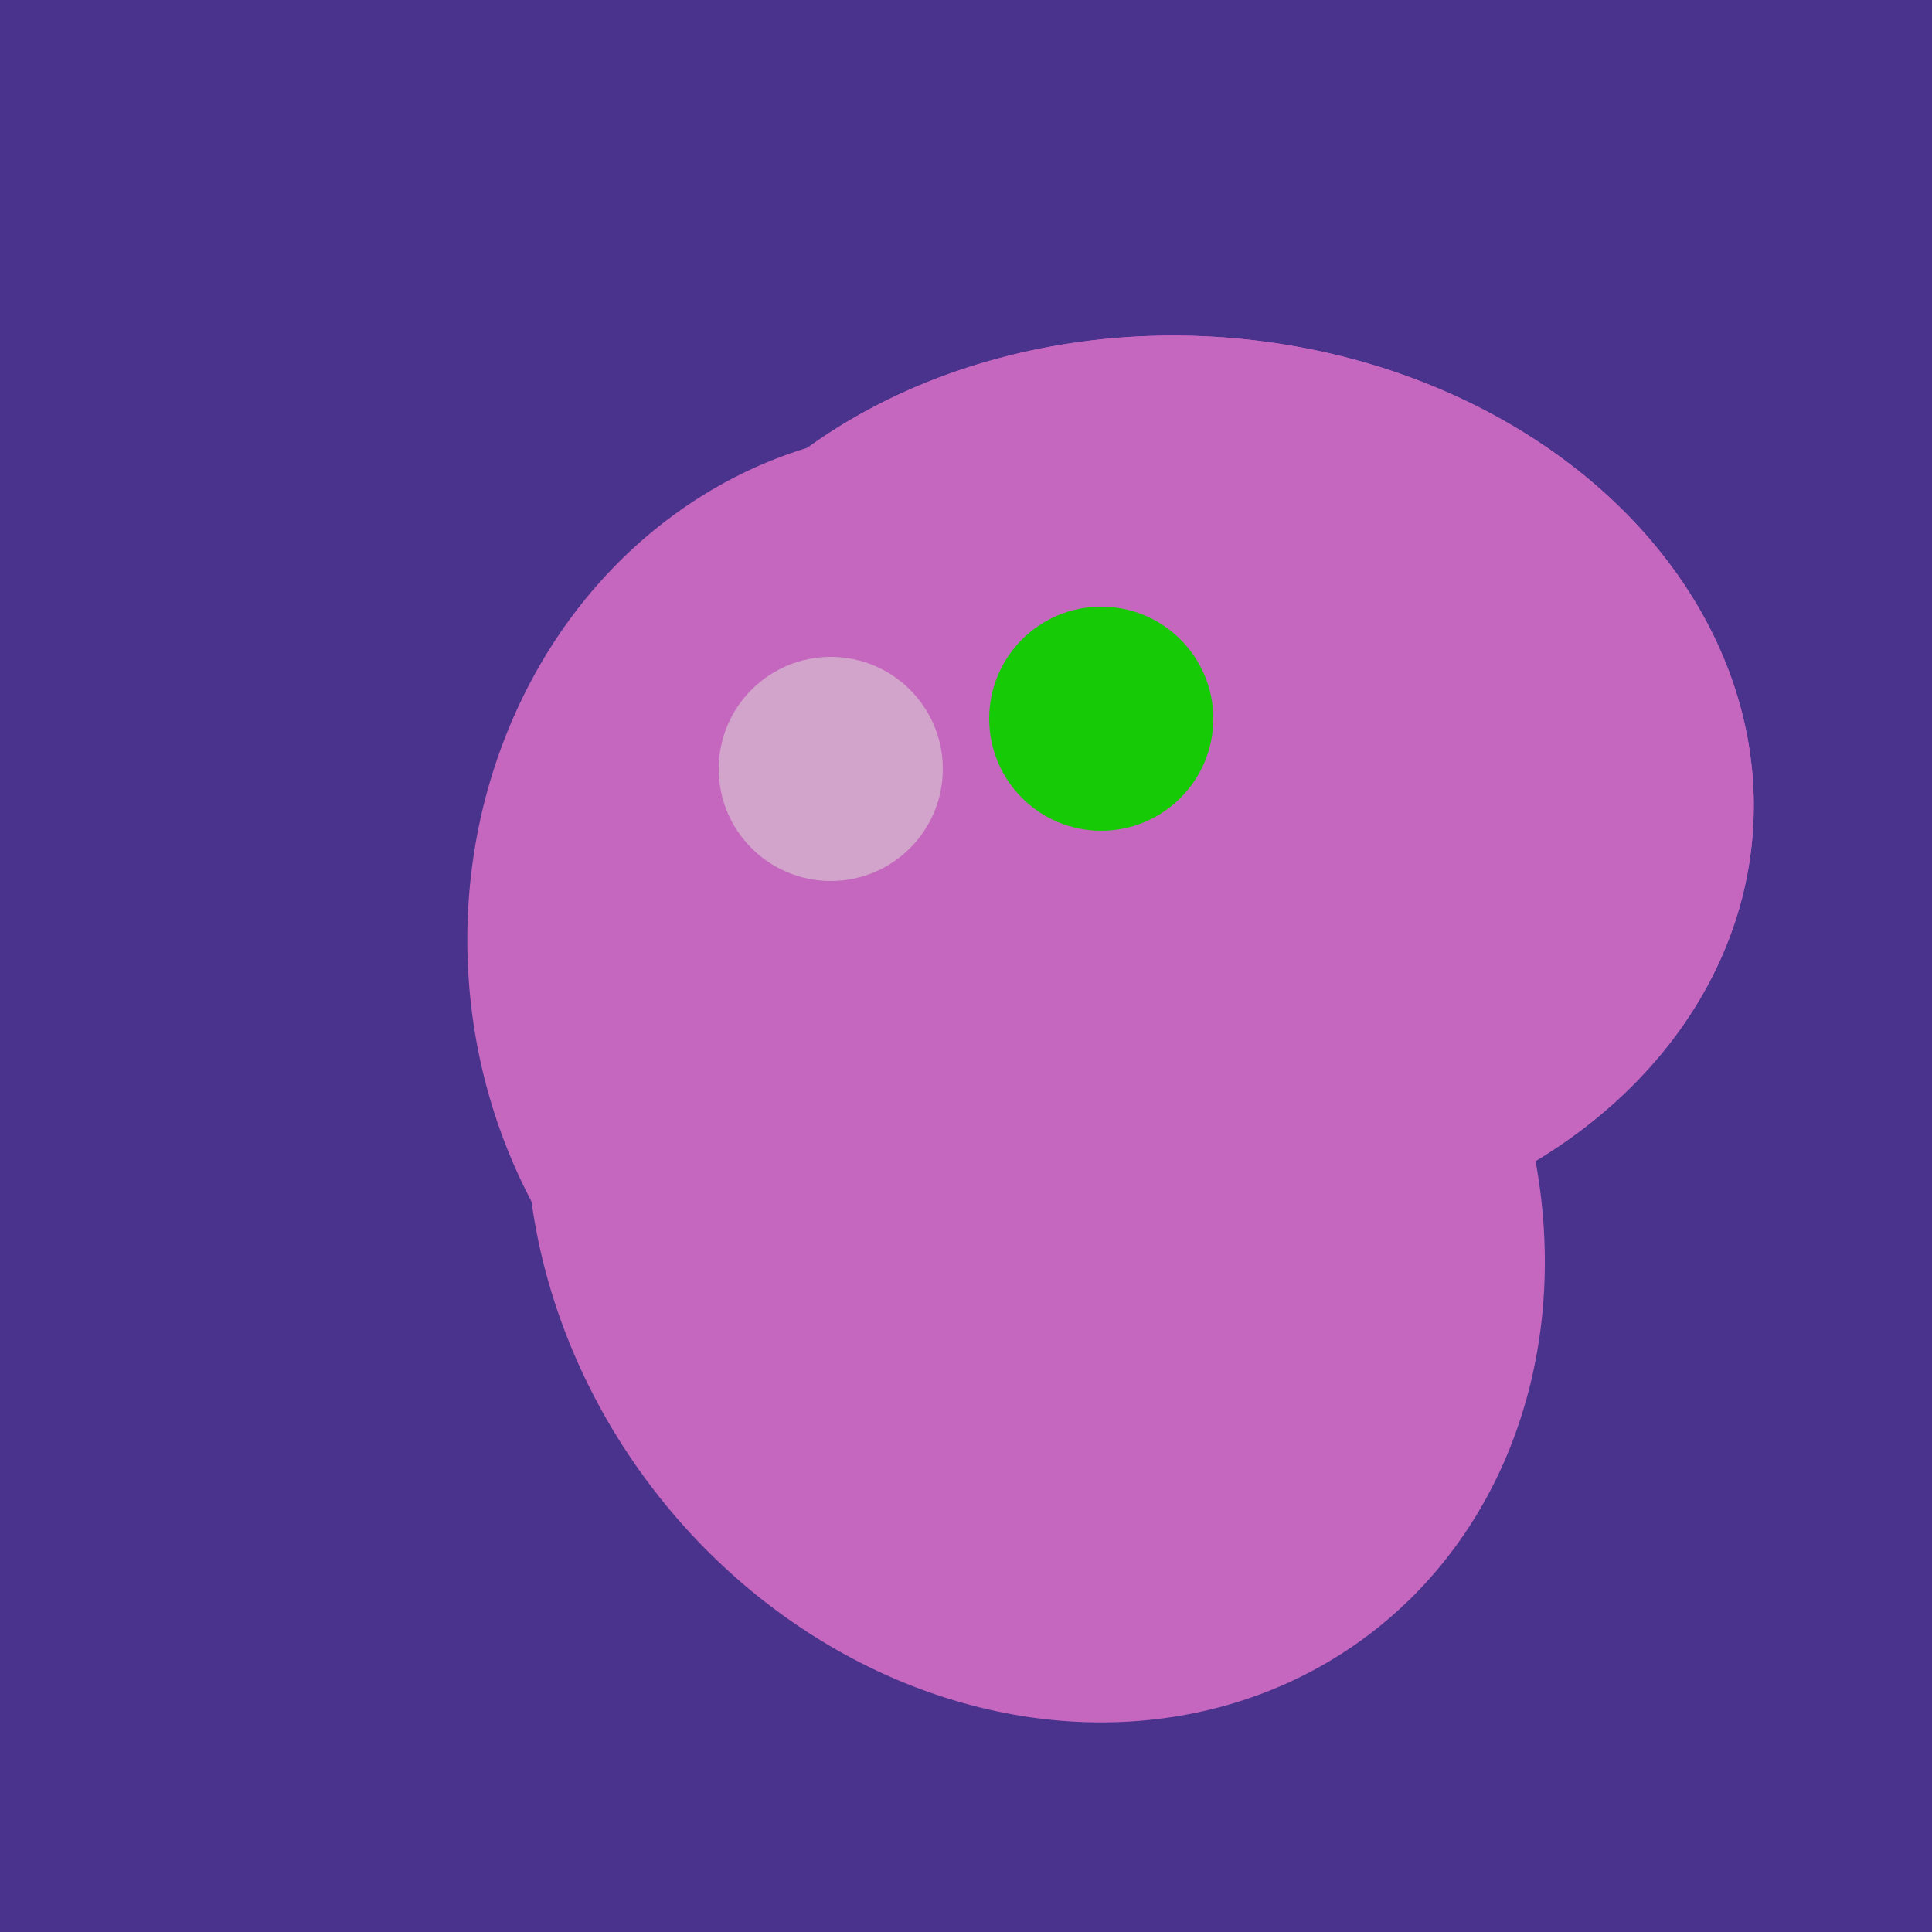 <svg width="500" height="500" xmlns="http://www.w3.org/2000/svg"><rect width="500" height="500" fill="#4a338c"/><ellipse cx="308" cy="205" rx="118" ry="146" transform="rotate(274, 308, 205)" fill="rgb(197,102,191)"/><ellipse cx="253" cy="272" rx="131" ry="105" transform="rotate(204, 253, 272)" fill="rgb(197,102,191)"/><ellipse cx="278" cy="216" rx="125" ry="108" transform="rotate(13, 278, 216)" fill="rgb(197,102,191)"/><ellipse cx="268" cy="309" rx="125" ry="143" transform="rotate(323, 268, 309)" fill="rgb(197,102,191)"/><ellipse cx="243" cy="245" rx="122" ry="134" transform="rotate(176, 243, 245)" fill="rgb(197,102,191)"/><ellipse cx="308" cy="205" rx="118" ry="146" transform="rotate(274, 308, 205)" fill="rgb(197,102,191)"/><ellipse cx="253" cy="272" rx="131" ry="105" transform="rotate(204, 253, 272)" fill="rgb(197,102,191)"/><ellipse cx="278" cy="216" rx="125" ry="108" transform="rotate(13, 278, 216)" fill="rgb(197,102,191)"/><circle cx="215" cy="199" r="29" fill="rgb(210,164,203)" /><circle cx="285" cy="186" r="29" fill="rgb(22,203,6)" /></svg>